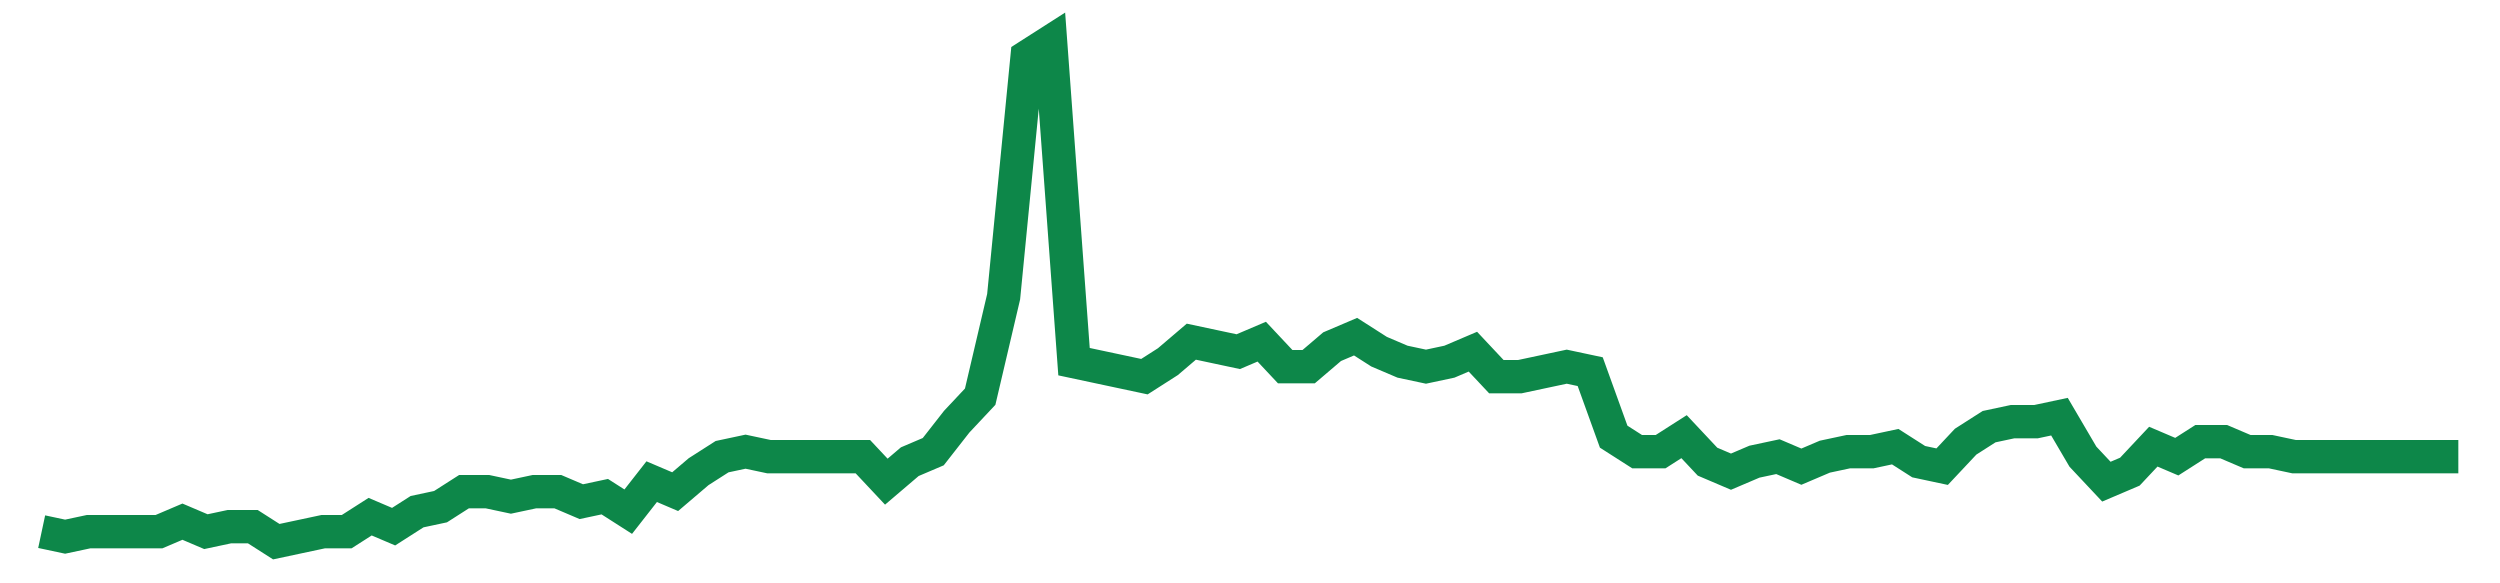 <svg width="300" height="70" viewBox="0 0 300 70" xmlns="http://www.w3.org/2000/svg">
    <path d="M 5,63.8 L 7.816,64.4 L 10.631,63.8 L 13.447,63.8 L 16.262,63.8 L 19.078,63.8 L 21.893,62.6 L 24.709,63.8 L 27.524,63.2 L 30.34,63.2 L 33.155,65 L 35.971,64.4 L 38.786,63.8 L 41.602,63.8 L 44.417,62 L 47.233,63.2 L 50.049,61.4 L 52.864,60.8 L 55.68,59 L 58.495,59 L 61.311,59.6 L 64.126,59 L 66.942,59 L 69.757,60.2 L 72.573,59.6 L 75.388,61.4 L 78.204,57.8 L 81.019,59 L 83.835,56.6 L 86.65,54.8 L 89.466,54.2 L 92.282,54.8 L 95.097,54.8 L 97.913,54.8 L 100.728,54.8 L 103.544,54.8 L 106.359,57.8 L 109.175,55.4 L 111.99,54.2 L 114.806,50.6 L 117.621,47.6 L 120.437,35.6 L 123.252,6.8 L 126.068,5 L 128.883,43.4 L 131.699,44 L 134.515,44.6 L 137.33,45.2 L 140.146,43.4 L 142.961,41 L 145.777,41.6 L 148.592,42.2 L 151.408,41 L 154.223,44 L 157.039,44 L 159.854,41.6 L 162.67,40.4 L 165.485,42.2 L 168.301,43.4 L 171.117,44 L 173.932,43.4 L 176.748,42.2 L 179.563,45.2 L 182.379,45.2 L 185.194,44.6 L 188.01,44 L 190.825,44.6 L 193.641,52.4 L 196.456,54.2 L 199.272,54.2 L 202.087,52.4 L 204.903,55.4 L 207.718,56.6 L 210.534,55.4 L 213.35,54.8 L 216.165,56 L 218.981,54.8 L 221.796,54.2 L 224.612,54.2 L 227.427,53.6 L 230.243,55.4 L 233.058,56 L 235.874,53 L 238.689,51.2 L 241.505,50.6 L 244.32,50.6 L 247.136,50 L 249.951,54.8 L 252.767,57.8 L 255.583,56.6 L 258.398,53.6 L 261.214,54.8 L 264.029,53 L 266.845,53 L 269.66,54.2 L 272.476,54.2 L 275.291,54.8 L 278.107,54.8 L 280.922,54.8 L 283.738,54.8 L 286.553,54.8 L 289.369,54.8 L 292.184,54.8 L 295,54.8" fill="none" stroke="#0D8749" stroke-width="4"/>
</svg>